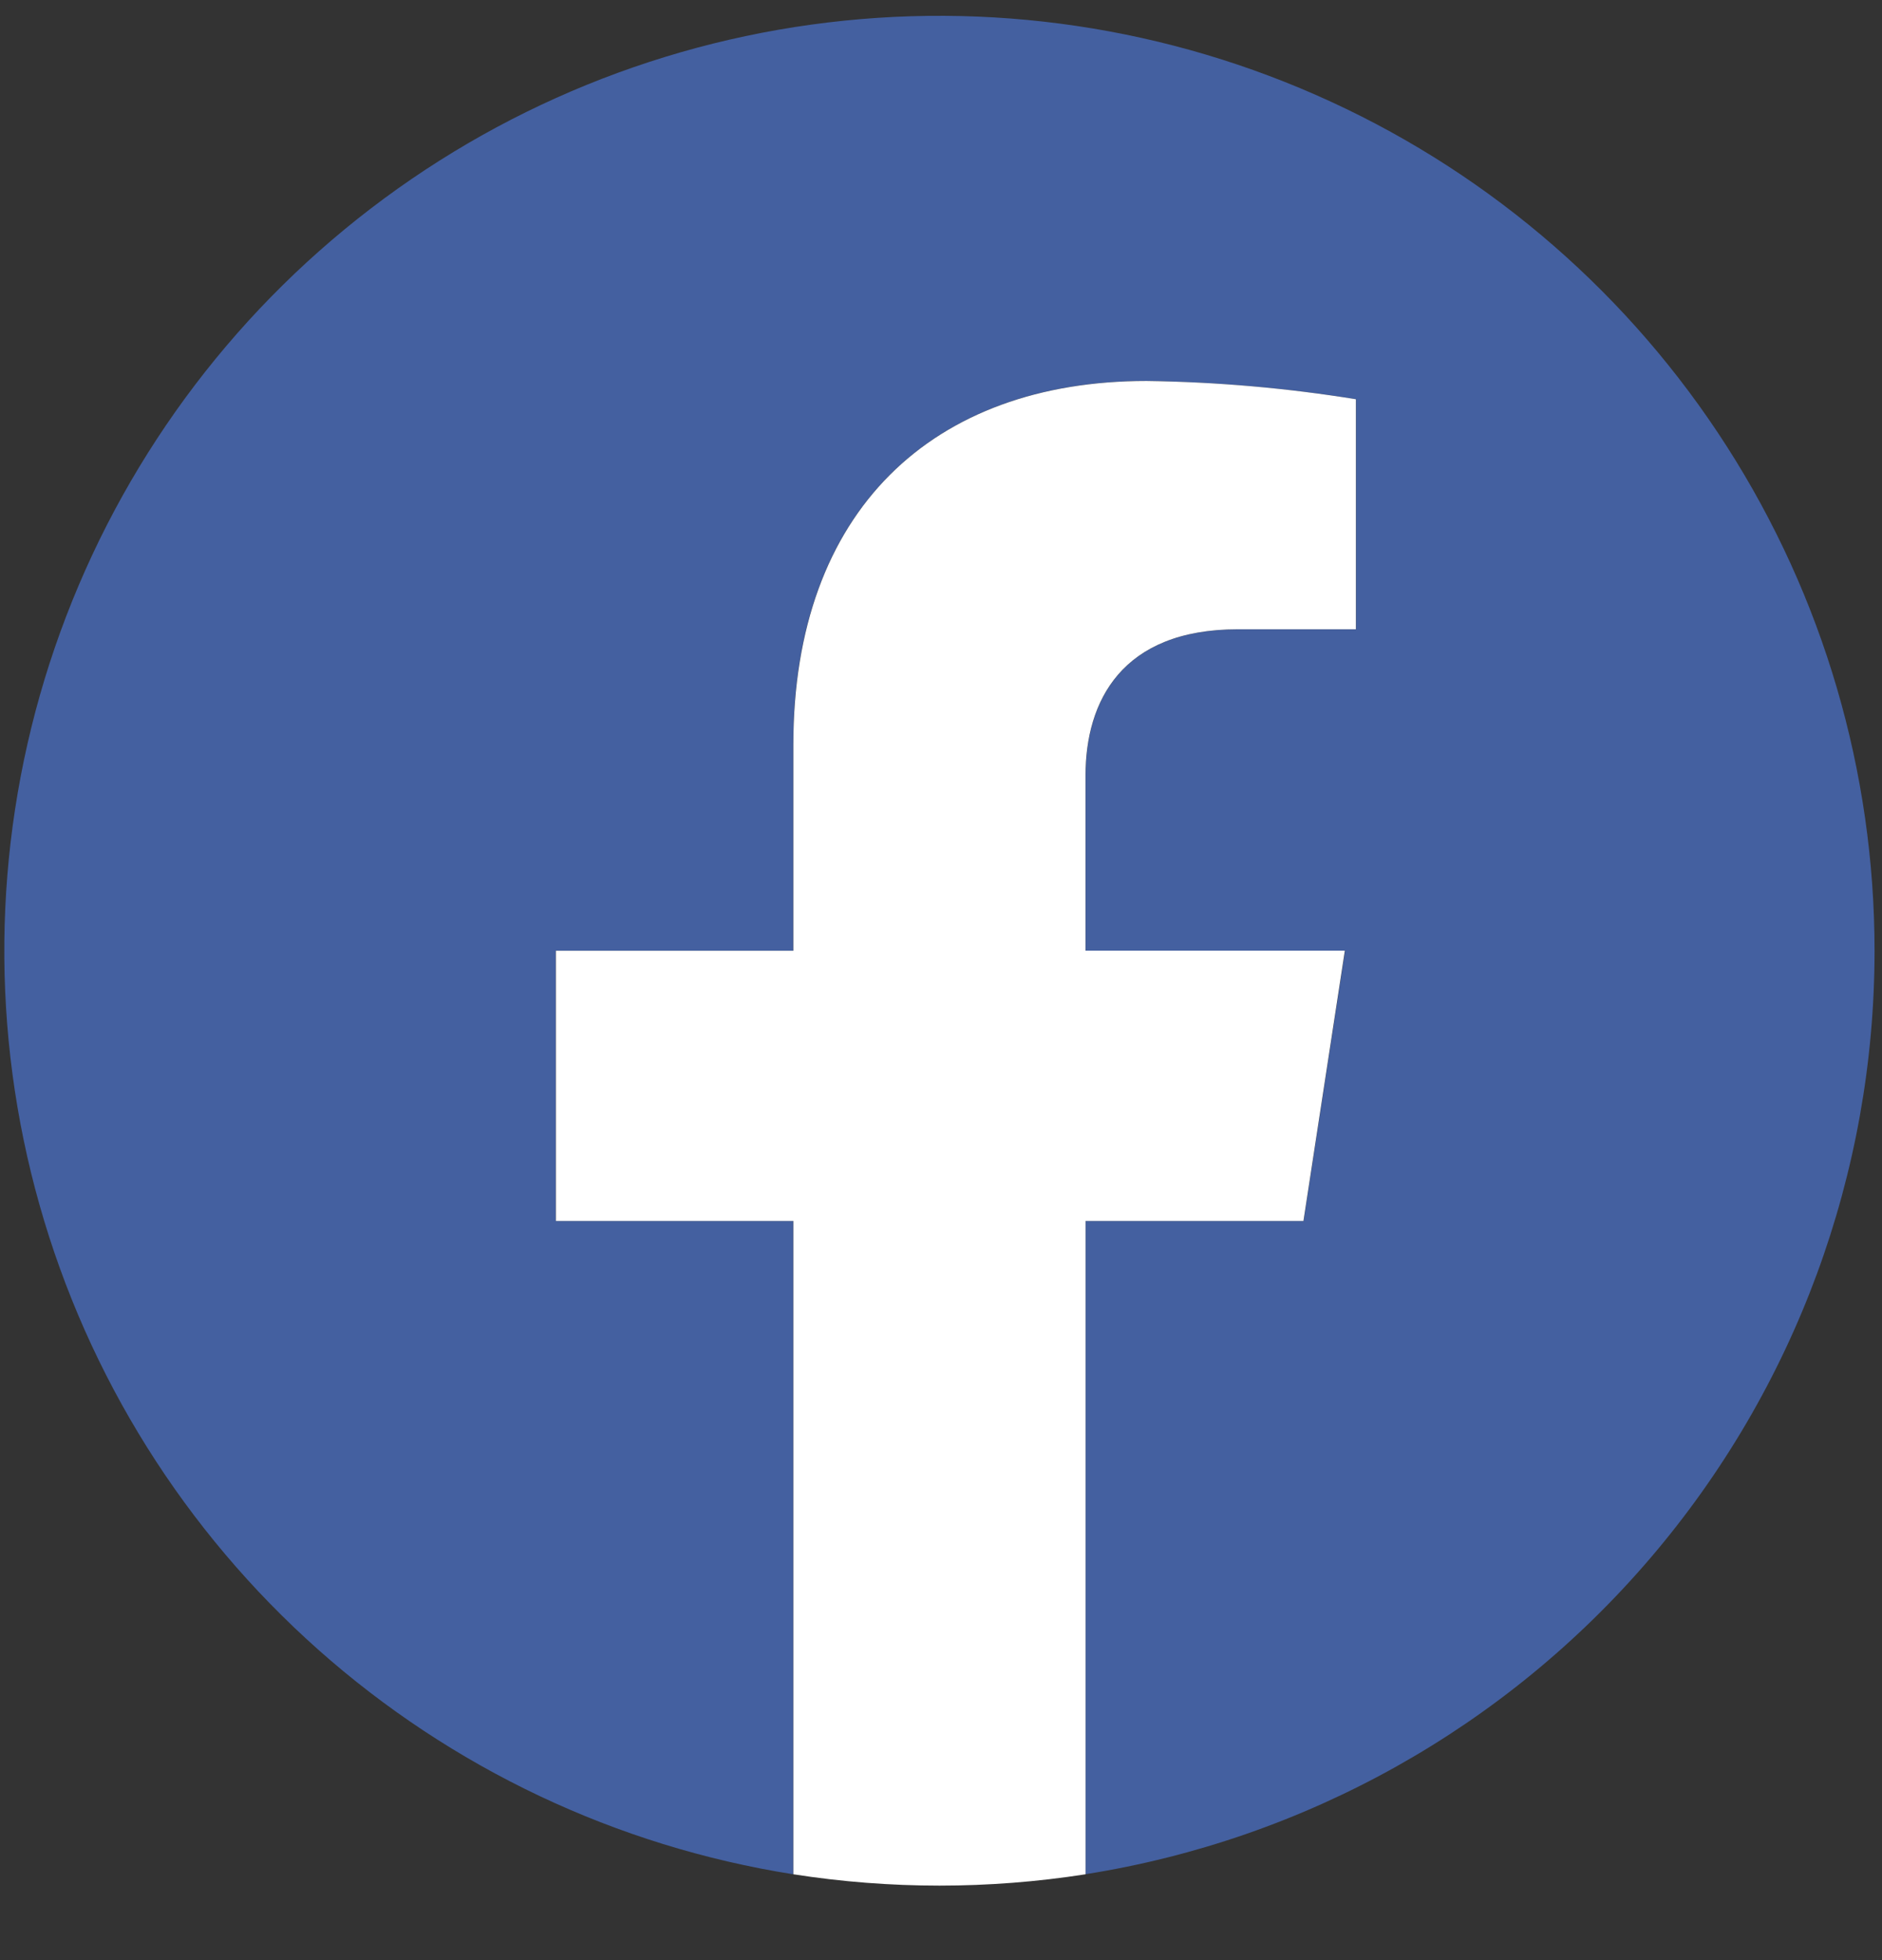 <svg xmlns="http://www.w3.org/2000/svg" width="24" height="25" viewBox="0 0 24 25" fill="none"><rect x="0" y="0" width="24" height="25" fill="#333333" stroke="none"/><g clip-path="url(#clip0_174_5056)"><path d="M23.905 12.126C23.905 9.847 23.252 7.616 22.023 5.697C20.794 3.777 19.042 2.25 16.972 1.297C14.902 0.343 12.603 0.002 10.346 0.314C8.088 0.626 5.968 1.579 4.235 3.059C2.502 4.539 1.23 6.485 0.568 8.665C-0.093 10.846 -0.116 13.171 0.503 15.364C1.121 17.557 2.356 19.527 4.059 21.041C5.763 22.555 7.864 23.549 10.115 23.905V15.573H7.087V12.126H10.115V9.498C10.115 6.51 11.896 4.858 14.619 4.858C15.515 4.871 16.409 4.949 17.293 5.092V8.027H15.786C14.305 8.027 13.845 8.947 13.845 9.889V12.125H17.153L16.624 15.573H13.845V23.904C16.65 23.46 19.204 22.03 21.048 19.87C22.892 17.711 23.905 14.965 23.905 12.126Z" fill="#4460A0"></path><path d="M16.622 15.573L17.15 12.125H13.843V9.89C13.843 8.946 14.303 8.026 15.786 8.026H17.291V5.092C16.408 4.949 15.515 4.871 14.621 4.859C11.896 4.859 10.117 6.51 10.117 9.499V12.126H7.089V15.573H10.117V23.905C11.352 24.098 12.609 24.098 13.844 23.905V15.573L16.622 15.573Z" fill="white"></path></g><defs><clipPath id="clip0_174_5056"><rect width="23.85" height="23.85" fill="white" transform="translate(0.055 0.201)"></rect></clipPath></defs></svg>